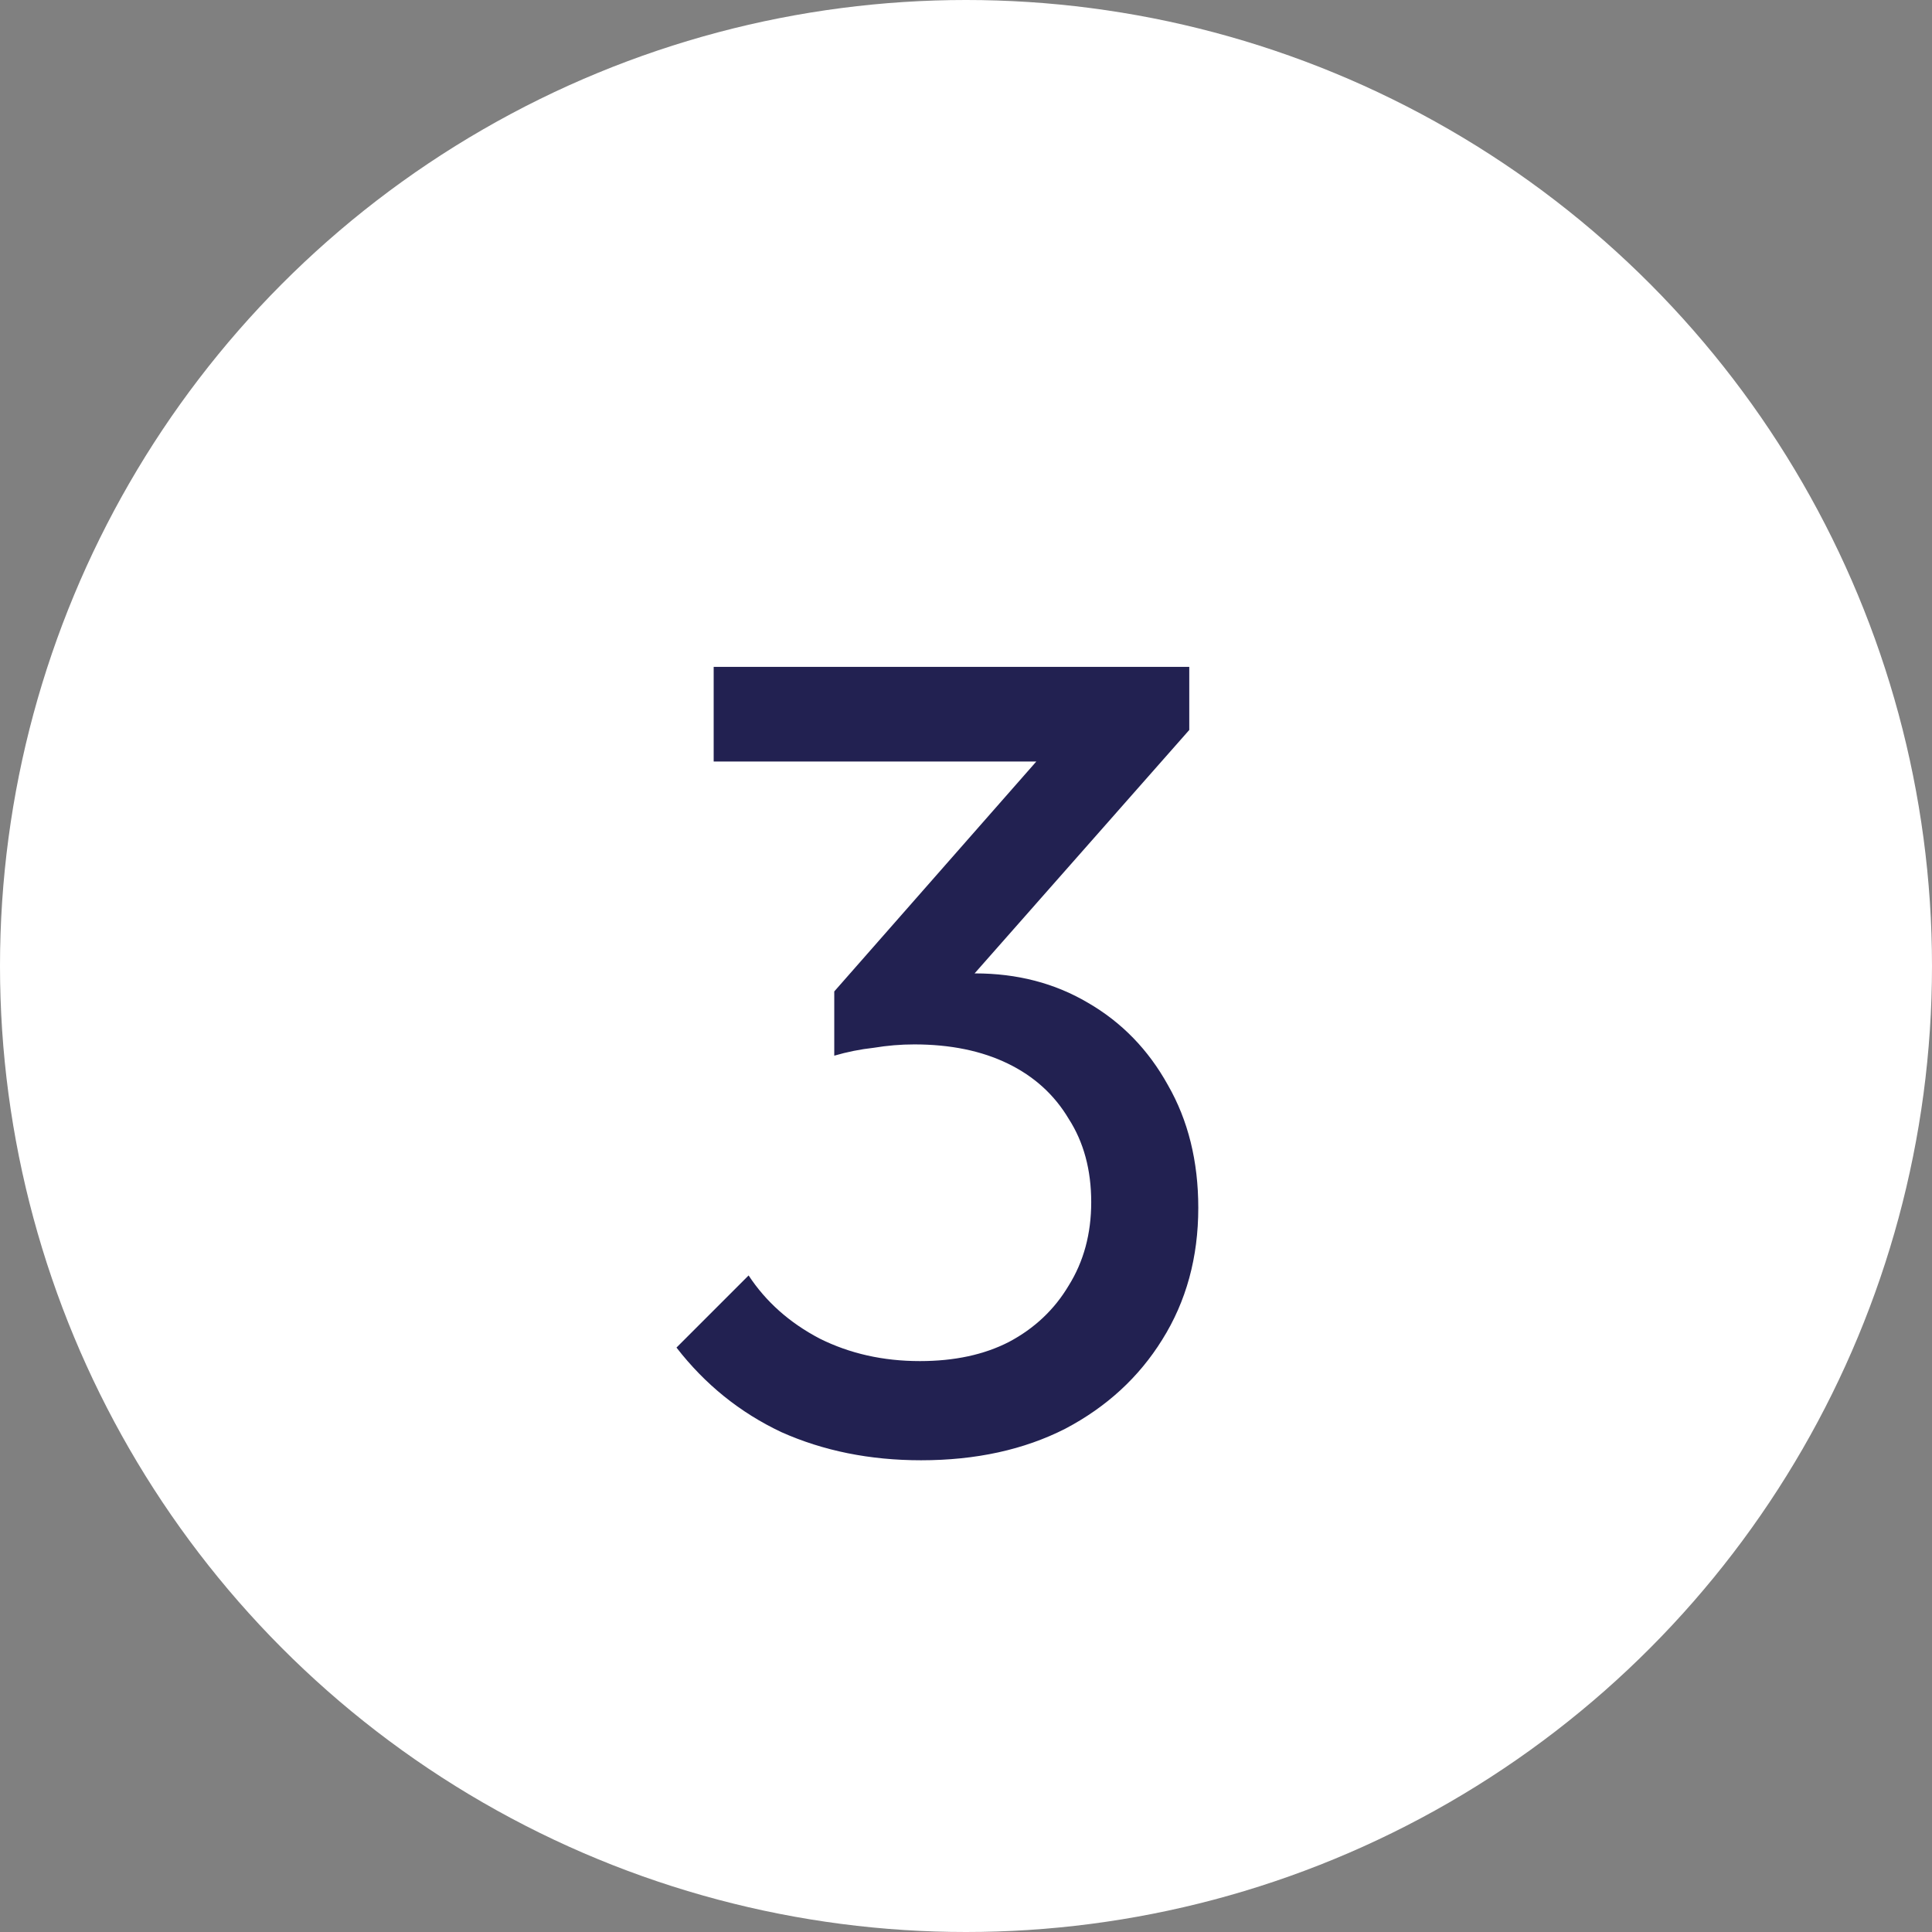 <svg width="48" height="48" viewBox="0 0 48 48" fill="none" xmlns="http://www.w3.org/2000/svg">
<rect x="0" y="0" width="48" height="48" fill="#808080" stroke="none"/>
<circle cx="24" cy="24" r="24" fill="white"/>
<path d="M22.883 36.28C21.613 36.28 20.456 36.047 19.411 35.58C18.384 35.095 17.516 34.395 16.807 33.48L18.599 31.688C19.028 32.341 19.616 32.864 20.363 33.256C21.11 33.629 21.94 33.816 22.855 33.816C23.713 33.816 24.451 33.657 25.067 33.34C25.701 33.004 26.196 32.537 26.551 31.94C26.924 31.343 27.111 30.652 27.111 29.868C27.111 29.065 26.924 28.375 26.551 27.796C26.196 27.199 25.692 26.741 25.039 26.424C24.386 26.107 23.611 25.948 22.715 25.948C22.379 25.948 22.043 25.976 21.707 26.032C21.371 26.069 21.044 26.135 20.727 26.228L21.847 24.716C22.201 24.548 22.584 24.417 22.995 24.324C23.405 24.231 23.816 24.184 24.227 24.184C25.272 24.184 26.206 24.427 27.027 24.912C27.867 25.397 28.529 26.079 29.015 26.956C29.519 27.833 29.771 28.851 29.771 30.008C29.771 31.24 29.472 32.332 28.875 33.284C28.296 34.217 27.494 34.955 26.467 35.496C25.44 36.019 24.245 36.28 22.883 36.28ZM20.727 26.228V24.632L26.411 18.164L29.547 18.136L23.695 24.772L20.727 26.228ZM17.731 18.92V16.568H29.547V18.136L27.251 18.92H17.731Z" fill="#222151"/>
</svg>
